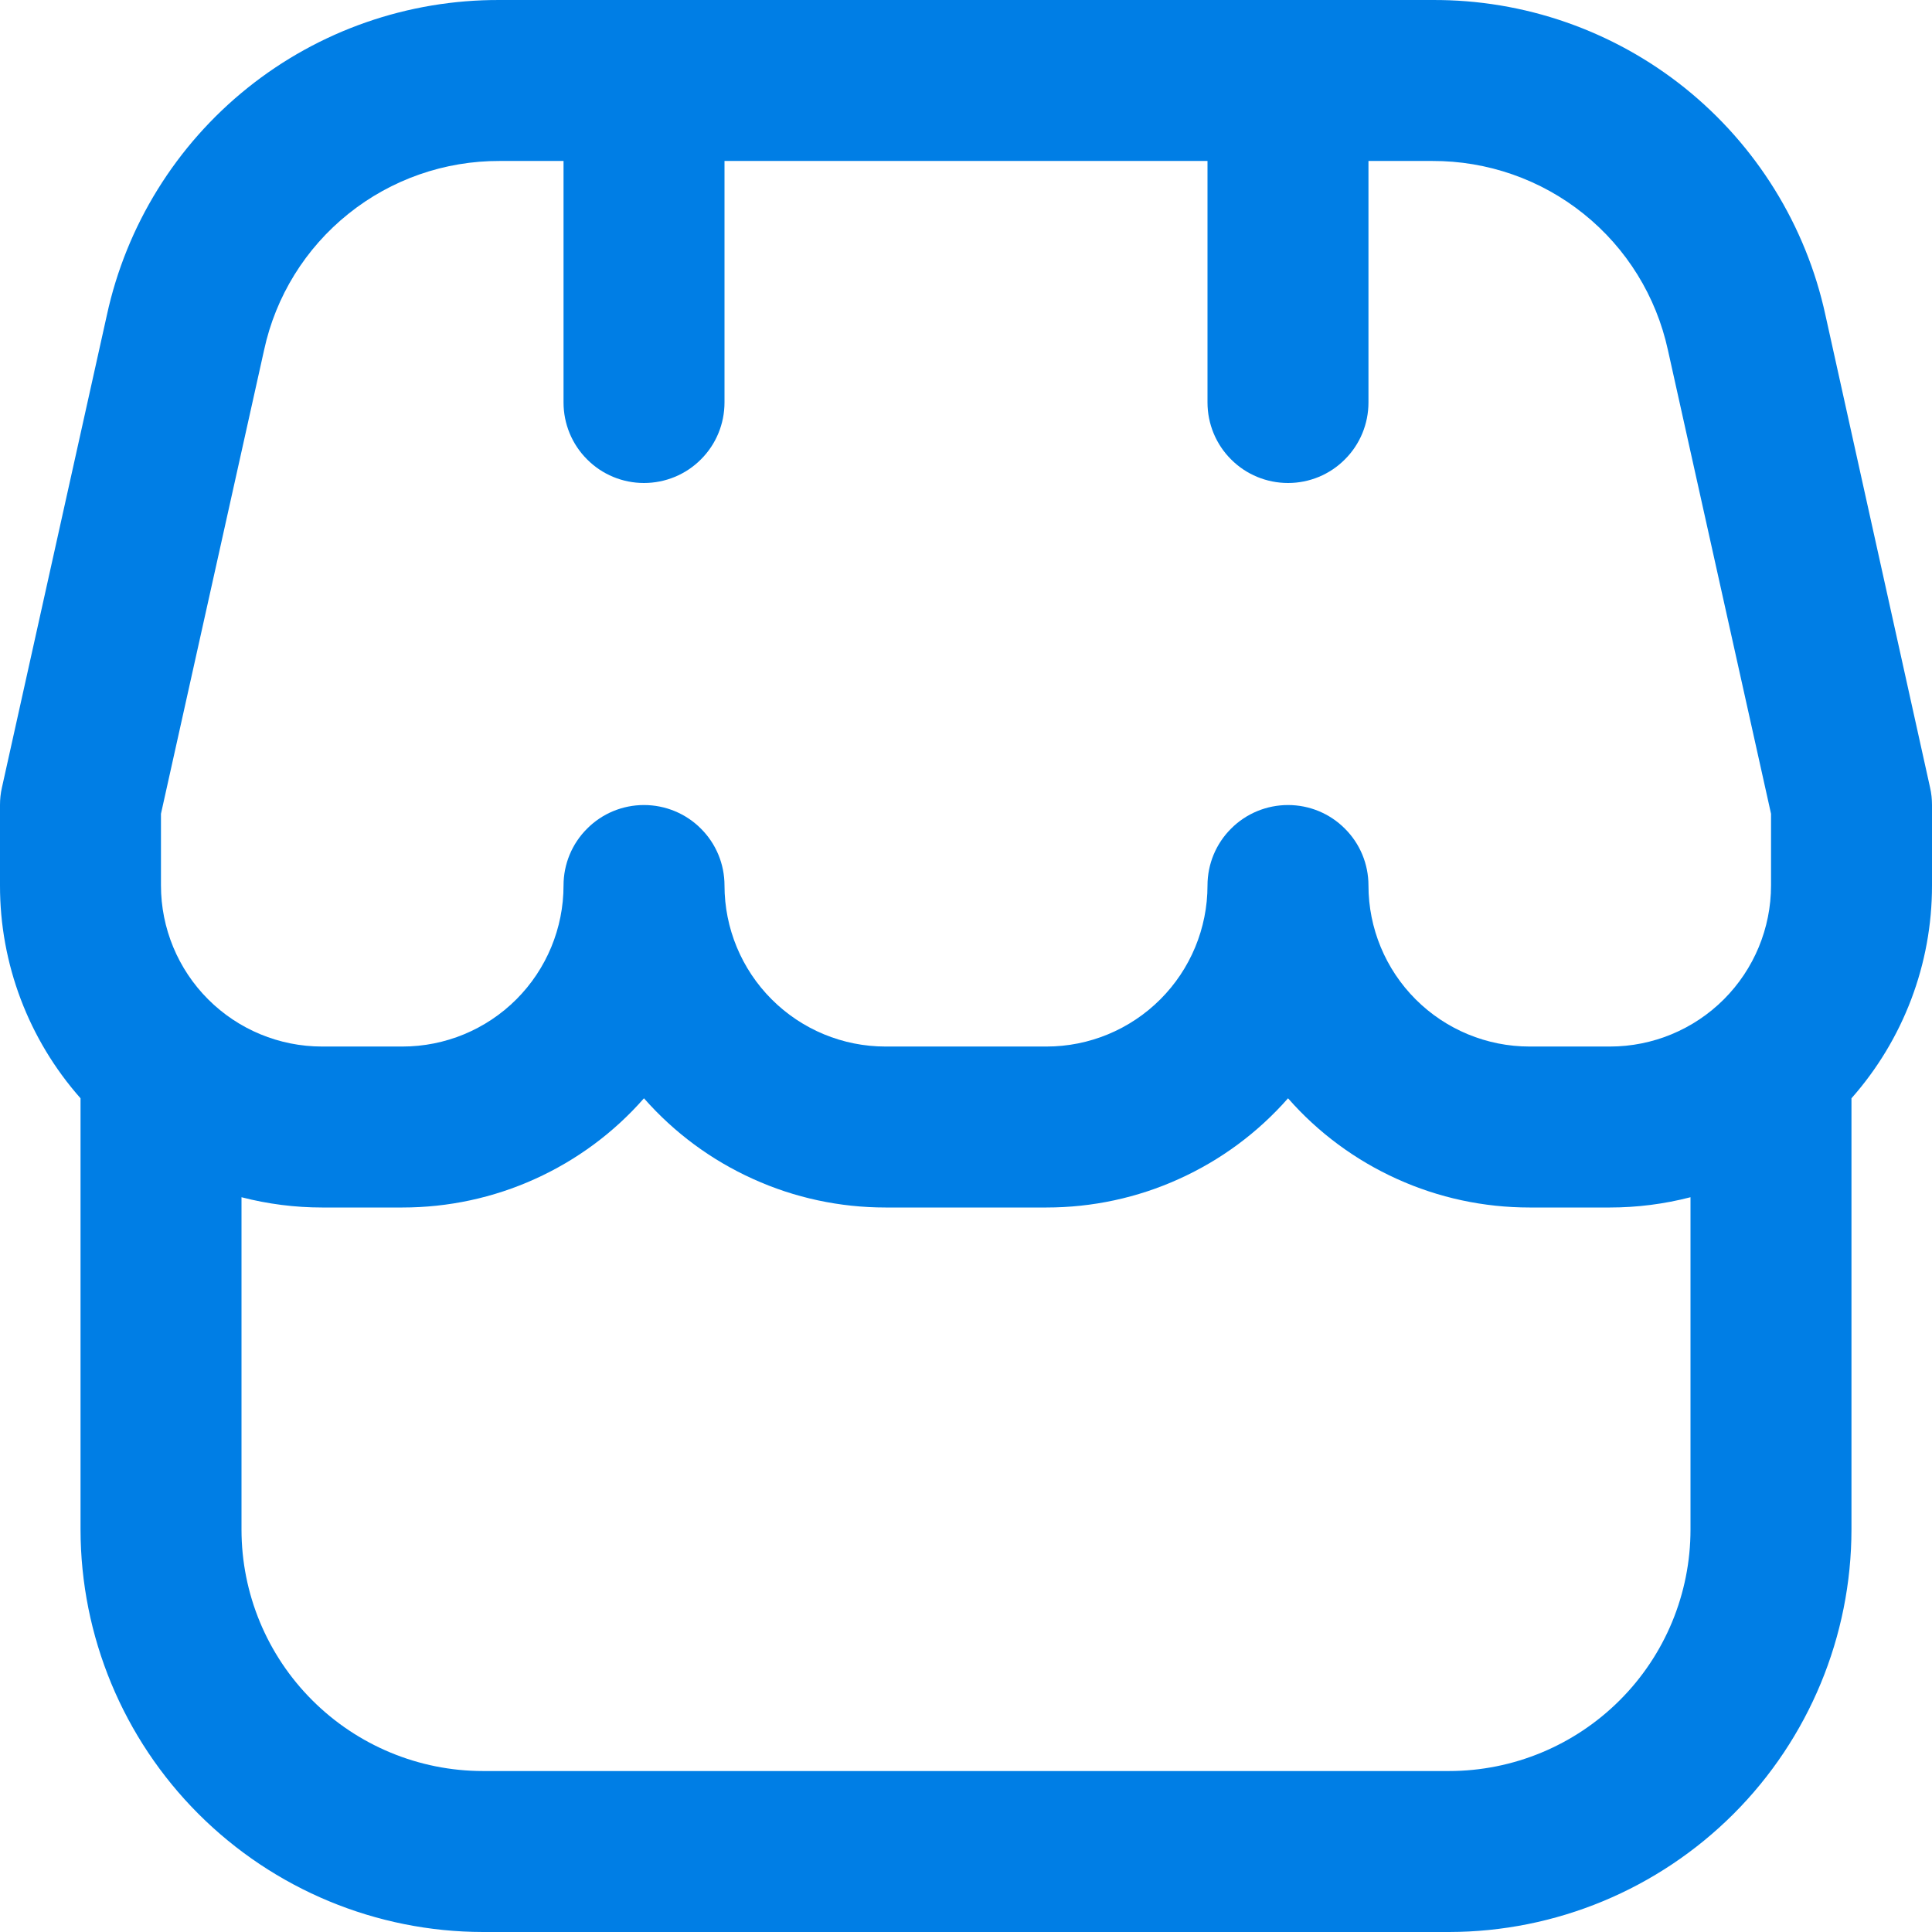 <svg width="19" height="19" viewBox="0 0 19 19" fill="none" xmlns="http://www.w3.org/2000/svg">
<g clip-path="url(#clip0_7_2679)">
<path d="M19 7.917C19 7.859 18.994 7.801 18.981 7.745L17.952 3.099C17.761 2.218 17.272 1.429 16.568 0.864C15.864 0.3 14.988 -0.005 14.085 6.6412e-05H4.915C4.013 -0.004 3.137 0.301 2.434 0.865C1.731 1.429 1.242 2.218 1.051 3.099L0.019 7.745C0.006 7.801 -3.13974e-05 7.859 1.08411e-06 7.917V8.708C-0.001 9.479 0.281 10.223 0.792 10.801V15.042C0.793 16.091 1.21 17.097 1.952 17.839C2.694 18.581 3.701 18.999 4.75 19H14.25C15.299 18.999 16.305 18.581 17.048 17.839C17.79 17.097 18.207 16.091 18.208 15.042V10.801C18.719 10.223 19.001 9.479 19 8.708V7.917ZM1.583 8.003L2.597 3.443C2.711 2.914 3.004 2.441 3.426 2.103C3.848 1.764 4.374 1.581 4.915 1.583H5.542V3.958C5.542 4.168 5.625 4.37 5.774 4.518C5.922 4.667 6.123 4.75 6.333 4.75C6.543 4.75 6.745 4.667 6.893 4.518C7.042 4.37 7.125 4.168 7.125 3.958V1.583H11.875V3.958C11.875 4.168 11.958 4.37 12.107 4.518C12.255 4.667 12.457 4.75 12.667 4.75C12.877 4.75 13.078 4.667 13.226 4.518C13.375 4.37 13.458 4.168 13.458 3.958V1.583H14.085C14.626 1.581 15.152 1.764 15.574 2.103C15.996 2.441 16.288 2.914 16.403 3.443L17.417 8.003V8.708C17.417 9.128 17.25 9.531 16.953 9.828C16.656 10.125 16.253 10.292 15.833 10.292H15.042C14.622 10.292 14.219 10.125 13.922 9.828C13.625 9.531 13.458 9.128 13.458 8.708C13.458 8.498 13.375 8.297 13.226 8.149C13.078 8 12.877 7.917 12.667 7.917C12.457 7.917 12.255 8 12.107 8.149C11.958 8.297 11.875 8.498 11.875 8.708C11.875 9.128 11.708 9.531 11.411 9.828C11.114 10.125 10.712 10.292 10.292 10.292H8.708C8.288 10.292 7.886 10.125 7.589 9.828C7.292 9.531 7.125 9.128 7.125 8.708C7.125 8.498 7.042 8.297 6.893 8.149C6.745 8 6.543 7.917 6.333 7.917C6.123 7.917 5.922 8 5.774 8.149C5.625 8.297 5.542 8.498 5.542 8.708C5.542 9.128 5.375 9.531 5.078 9.828C4.781 10.125 4.378 10.292 3.958 10.292H3.167C2.747 10.292 2.344 10.125 2.047 9.828C1.75 9.531 1.583 9.128 1.583 8.708V8.003ZM14.25 17.417H4.75C4.12 17.417 3.516 17.166 3.071 16.721C2.625 16.276 2.375 15.672 2.375 15.042V11.774C2.634 11.841 2.9 11.875 3.167 11.875H3.958C4.408 11.875 4.852 11.78 5.262 11.594C5.671 11.409 6.037 11.139 6.333 10.801C6.63 11.139 6.995 11.409 7.405 11.594C7.814 11.78 8.259 11.875 8.708 11.875H10.292C10.741 11.875 11.186 11.78 11.595 11.594C12.005 11.409 12.37 11.139 12.667 10.801C12.963 11.139 13.329 11.409 13.738 11.594C14.148 11.78 14.592 11.875 15.042 11.875H15.833C16.1 11.875 16.366 11.841 16.625 11.774V15.042C16.625 15.672 16.375 16.276 15.929 16.721C15.484 17.166 14.88 17.417 14.25 17.417Z" fill="#007EE5"/>
</g>
<defs>
<clipPath id="clip0_7_2679">
<rect width="19" height="19" fill="white"/>
</clipPath>
</defs>
</svg>
